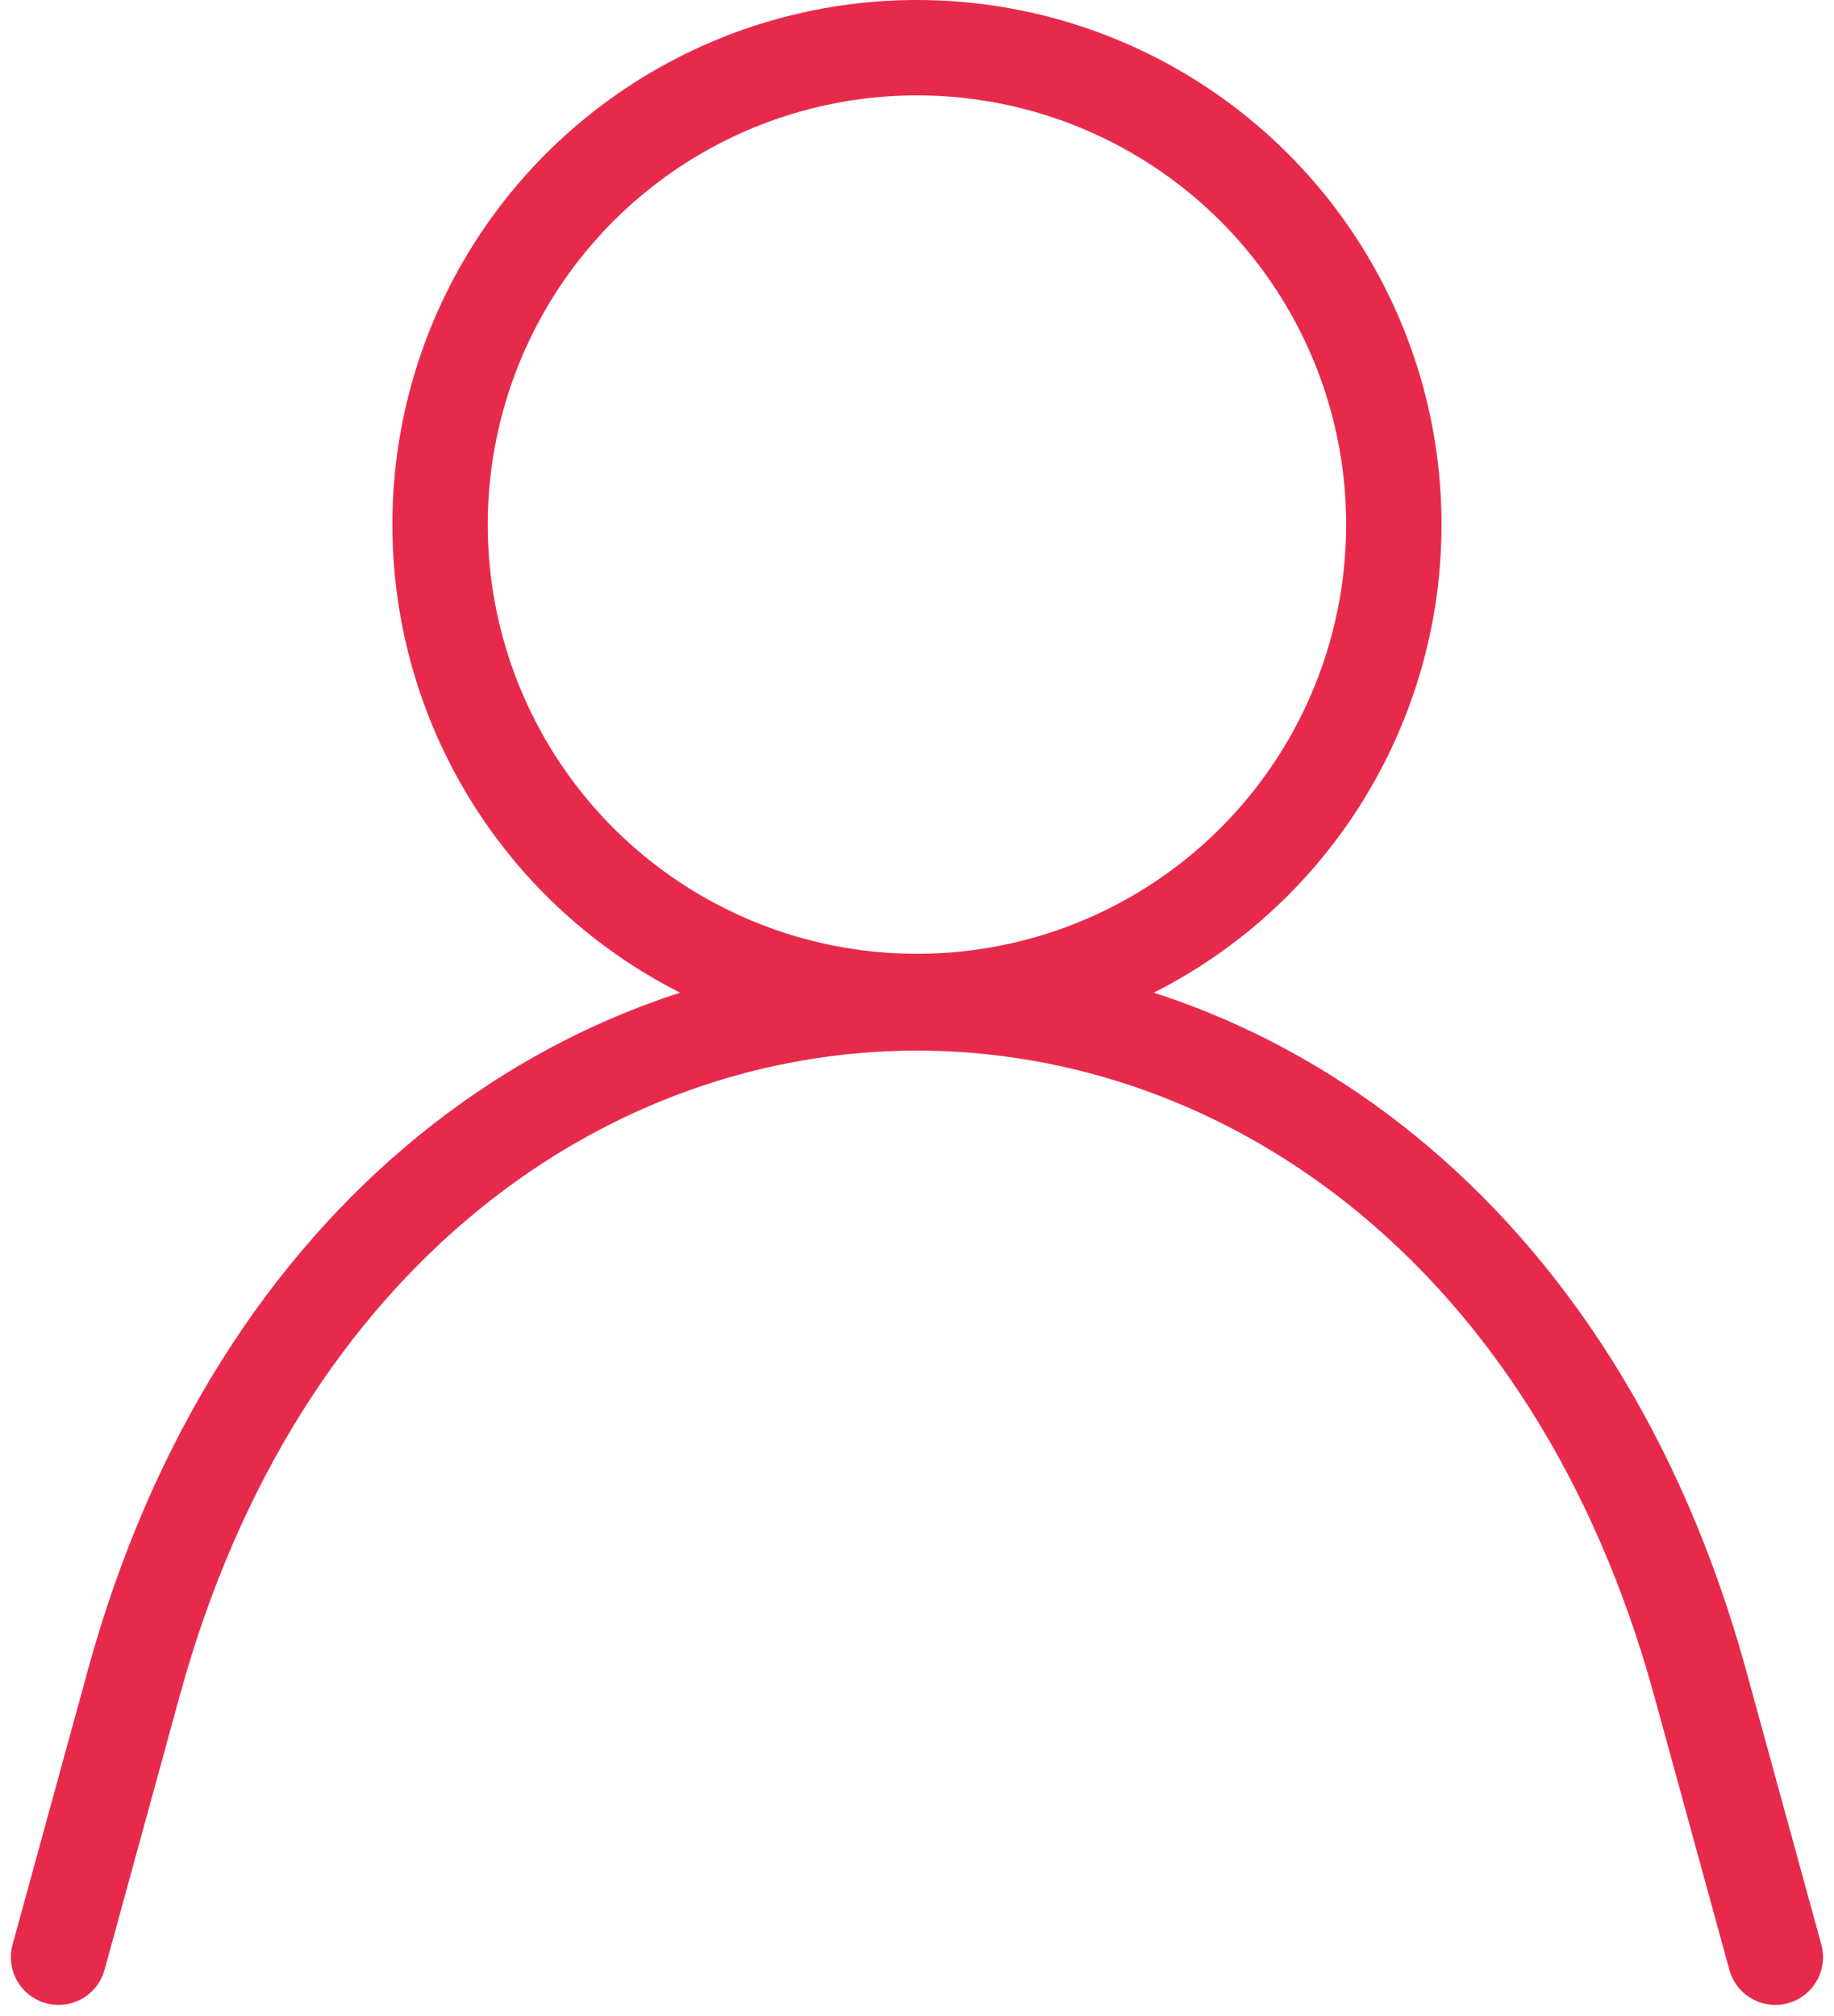 <svg xmlns="http://www.w3.org/2000/svg" width="19.229" height="21.135" viewBox="0 0 19.229 21.135">
  <g id="icon-user" transform="translate(-851.386 -5014.49)">
    <path id="Path_42" data-name="Path 42" d="M3,22l.79-2.88c2.61-9.5,13.81-9.5,16.42,0L21,22" transform="translate(849 5013.01)" fill="none" stroke="#e72a4b" stroke-linecap="round" stroke-linejoin="round" stroke-width="1"/>
    <circle id="Ellipse_20" data-name="Ellipse 20" cx="5" cy="5" r="5" transform="translate(856 5014.99)" fill="none" stroke="#e72a4b" stroke-linecap="round" stroke-linejoin="bevel" stroke-width="1"/>
  </g>
</svg>
